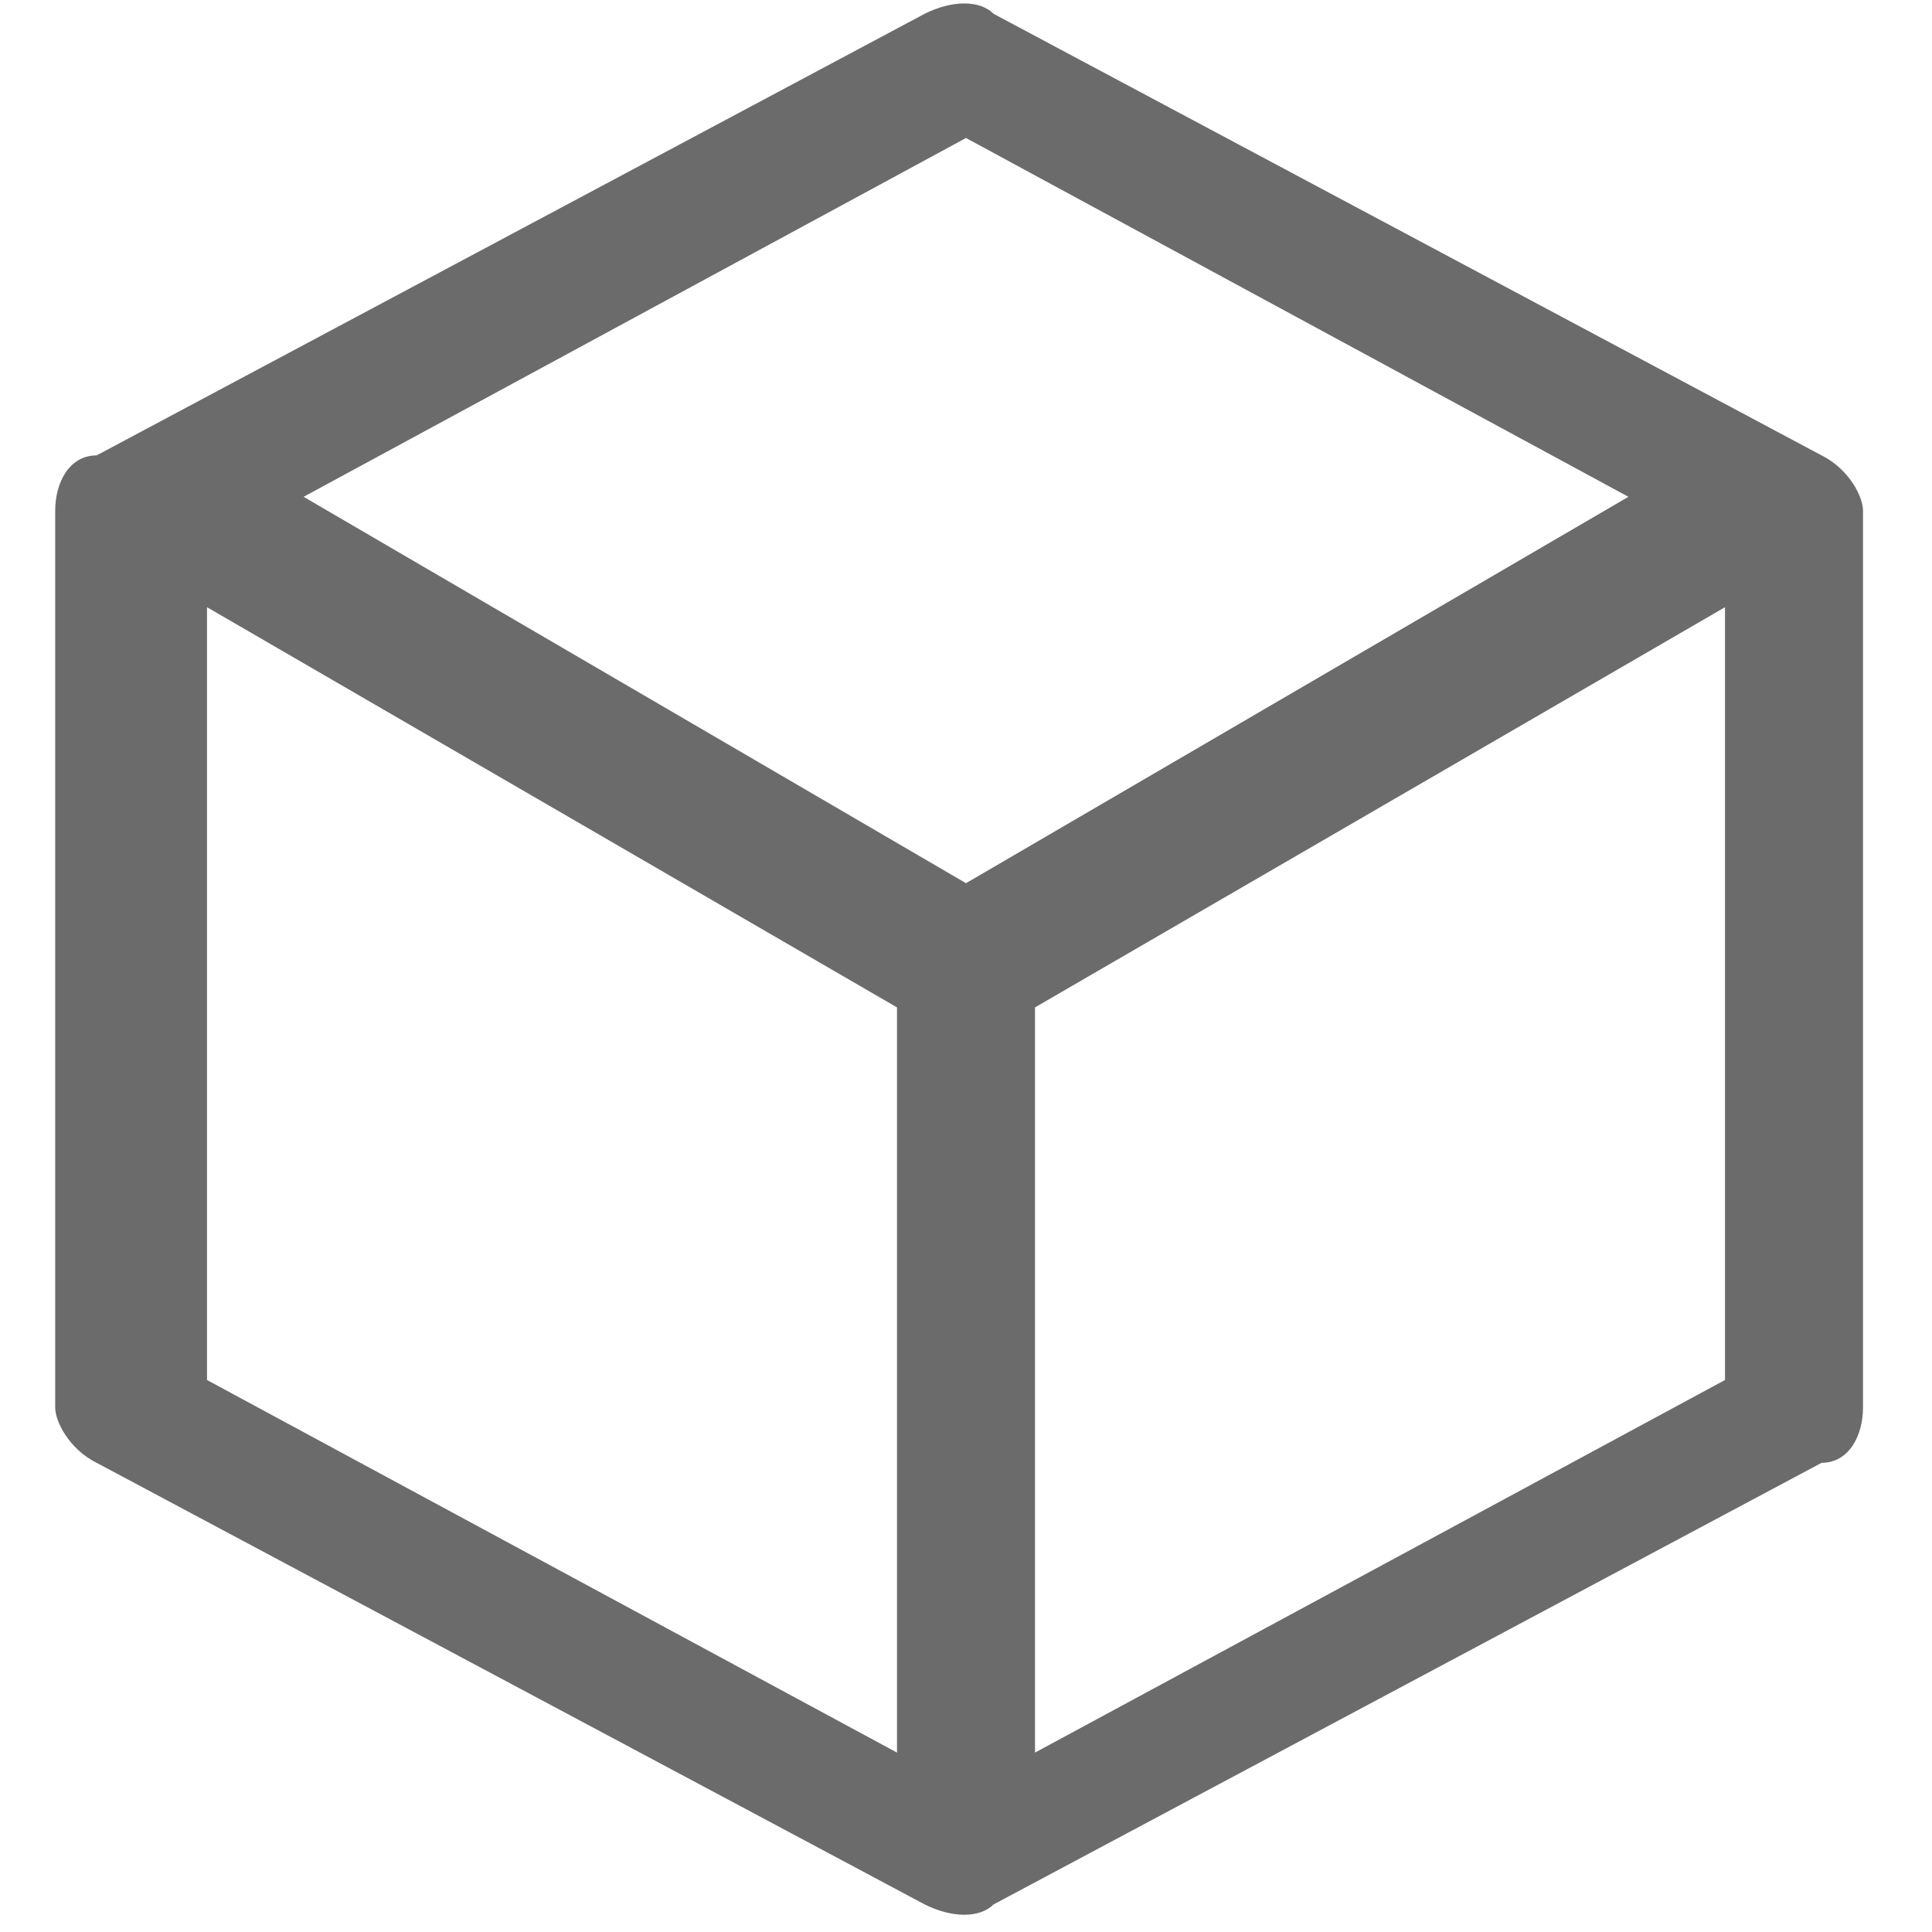 <?xml version="1.0" standalone="no"?><!DOCTYPE svg PUBLIC "-//W3C//DTD SVG 1.1//EN" "http://www.w3.org/Graphics/SVG/1.1/DTD/svg11.dtd"><svg t="1695089882640" class="icon" viewBox="0 0 1024 1024" version="1.1" xmlns="http://www.w3.org/2000/svg" p-id="25571" xmlns:xlink="http://www.w3.org/1999/xlink" width="64" height="64"><path d="M863.086 263.314L512 73.143 160.914 263.314 512 468.114l351.086-204.8z m51.2 58.514l-365.714 212.114v394.971l365.714-197.486V321.829z m-804.571 0V731.429l365.714 197.486V533.943l-365.714-212.114zM526.629 7.314l438.857 234.057c14.629 7.314 21.943 21.943 21.943 29.257v475.429c0 14.629-7.314 29.257-21.943 29.257l-438.857 234.057c-7.314 7.314-21.943 7.314-36.571 0l-438.857-234.057c-14.629-7.314-21.943-21.943-21.943-29.257V270.629c0-14.629 7.314-29.257 21.943-29.257l438.857-234.057c14.629-7.314 29.257-7.314 36.571 0z" p-id="25572" fill="#6b6b6b"></path></svg>